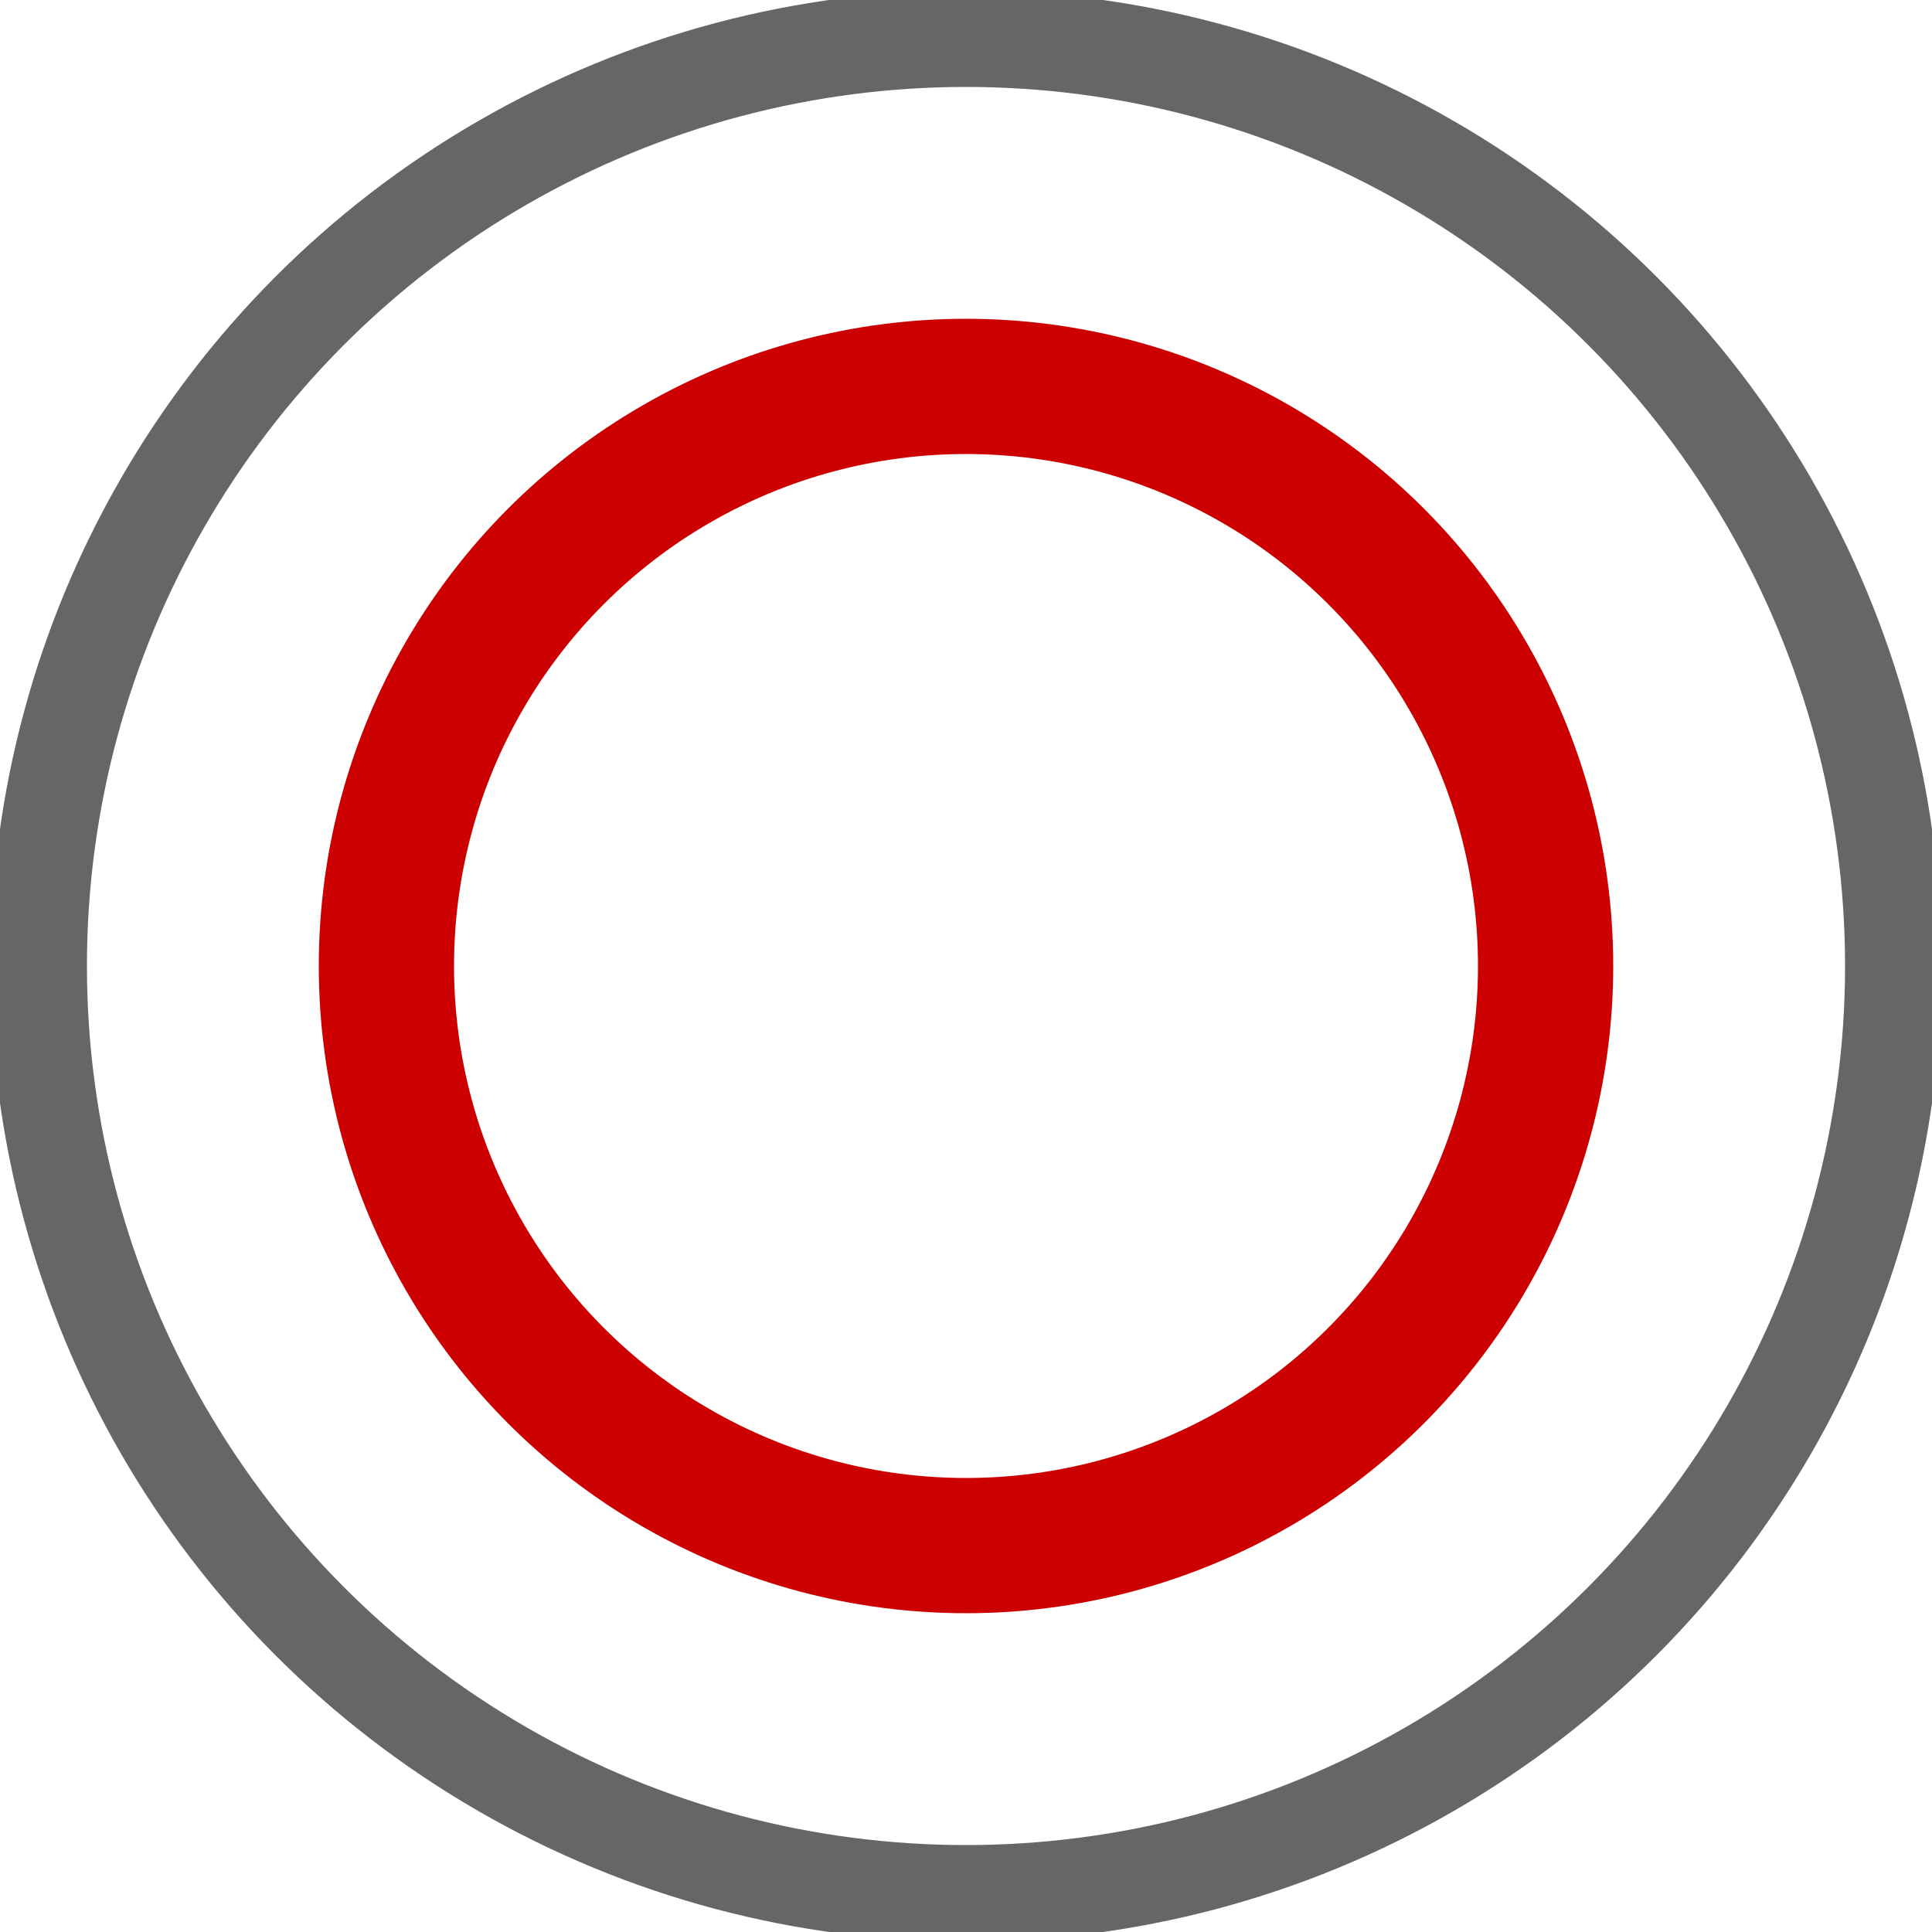 <?xml version="1.0" encoding="UTF-8"?>
<svg xmlns="http://www.w3.org/2000/svg" version="1.1" width="20px" height="20px" viewBox="0 0 100 100">
  <style>
  .stroke {
    fill: none;
    stroke: #666;
  }
  .border {
    stroke-width: 5;
  }
  .figure {
    stroke-width: 7;
  }
  .color {
    stroke: #c00;
  }
  </style>
  <g class="stroke" transform="translate(50,50)">&gt;
    <circle class="border" cx="0" cy="0" r="48"></circle>
    <circle class="figure color" cx="0" cy="0" r="30"></circle>
  </g>
</svg>
